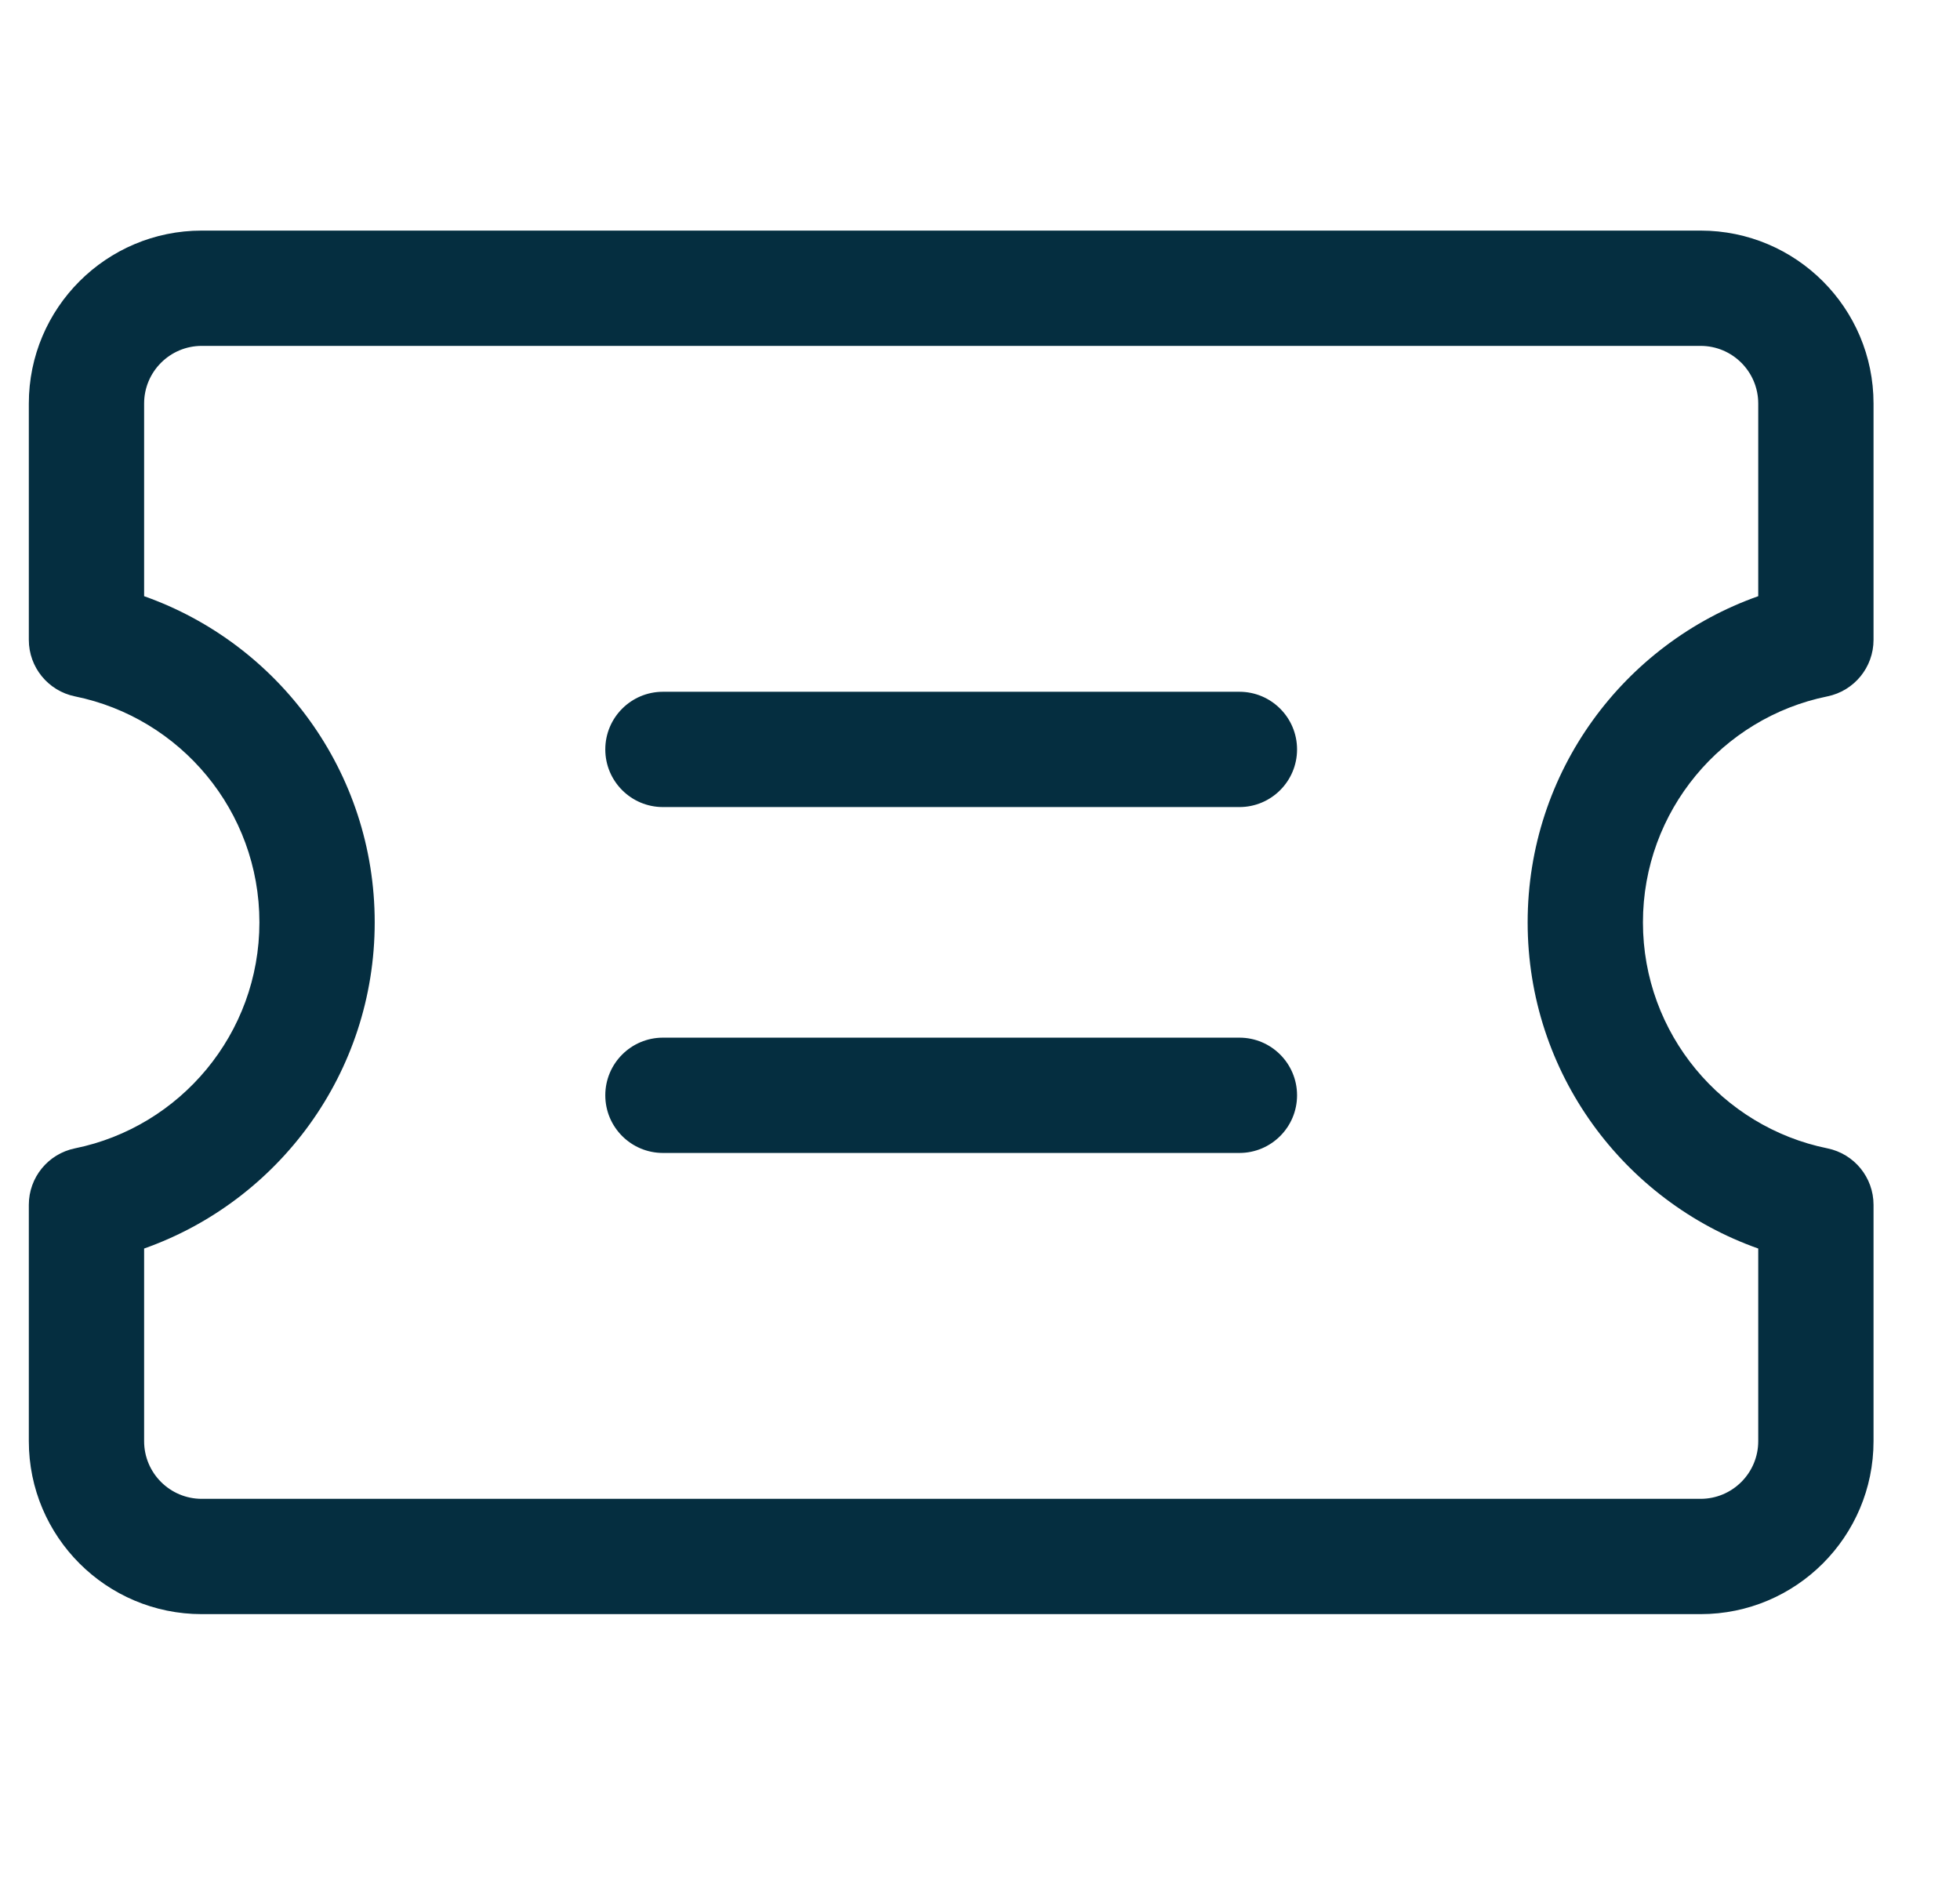 <svg width="34" height="33" viewBox="0 0 34 33" fill="none" xmlns="http://www.w3.org/2000/svg">
<g clip-path="url(#clip0_3497_4043)">
<path fill-rule="evenodd" clip-rule="evenodd" d="M3.5 4C1.844 4 0.5 5.344 0.5 7V11.1C0.5 11.575 0.835 11.985 1.301 12.08C3.127 12.451 4.5 14.065 4.5 16C4.5 17.933 3.126 19.549 1.301 19.92C0.835 20.015 0.5 20.424 0.5 20.9V25C0.5 26.656 1.844 28 3.5 28H29.5C31.156 28 32.5 26.656 32.5 25V20.9C32.5 20.424 32.165 20.015 31.699 19.92C29.874 19.549 28.5 17.933 28.5 16C28.5 14.067 29.874 12.451 31.699 12.08C32.165 11.985 32.5 11.575 32.5 11.1V7C32.5 5.344 31.156 4 29.5 4H3.5ZM2.5 7C2.5 6.448 2.948 6 3.5 6H29.5C30.052 6 30.5 6.448 30.5 7V10.342C28.17 11.166 26.5 13.387 26.5 16C26.5 18.613 28.17 20.834 30.5 21.658V25C30.5 25.552 30.052 26 29.5 26H3.5C2.948 26 2.5 25.552 2.5 25V21.658C4.83 20.834 6.5 18.613 6.5 16C6.5 13.386 4.83 11.166 2.5 10.342V7ZM10.5 13C10.5 12.448 10.948 12 11.5 12H21.5C22.052 12 22.5 12.448 22.5 13C22.5 13.552 22.052 14 21.5 14H11.5C10.948 14 10.5 13.552 10.5 13ZM10.5 19C10.5 18.448 10.948 18 11.5 18H21.5C22.052 18 22.5 18.448 22.5 19C22.5 19.552 22.052 20 21.5 20H11.5C10.948 20 10.5 19.552 10.5 19Z" fill="#052E40"/>
</g>
<defs>
<clipPath id="clip0_3497_4043">
<rect width="32.629" height="32.629" fill="white" transform="translate(0.5)"/>
</clipPath>
</defs>
</svg>
